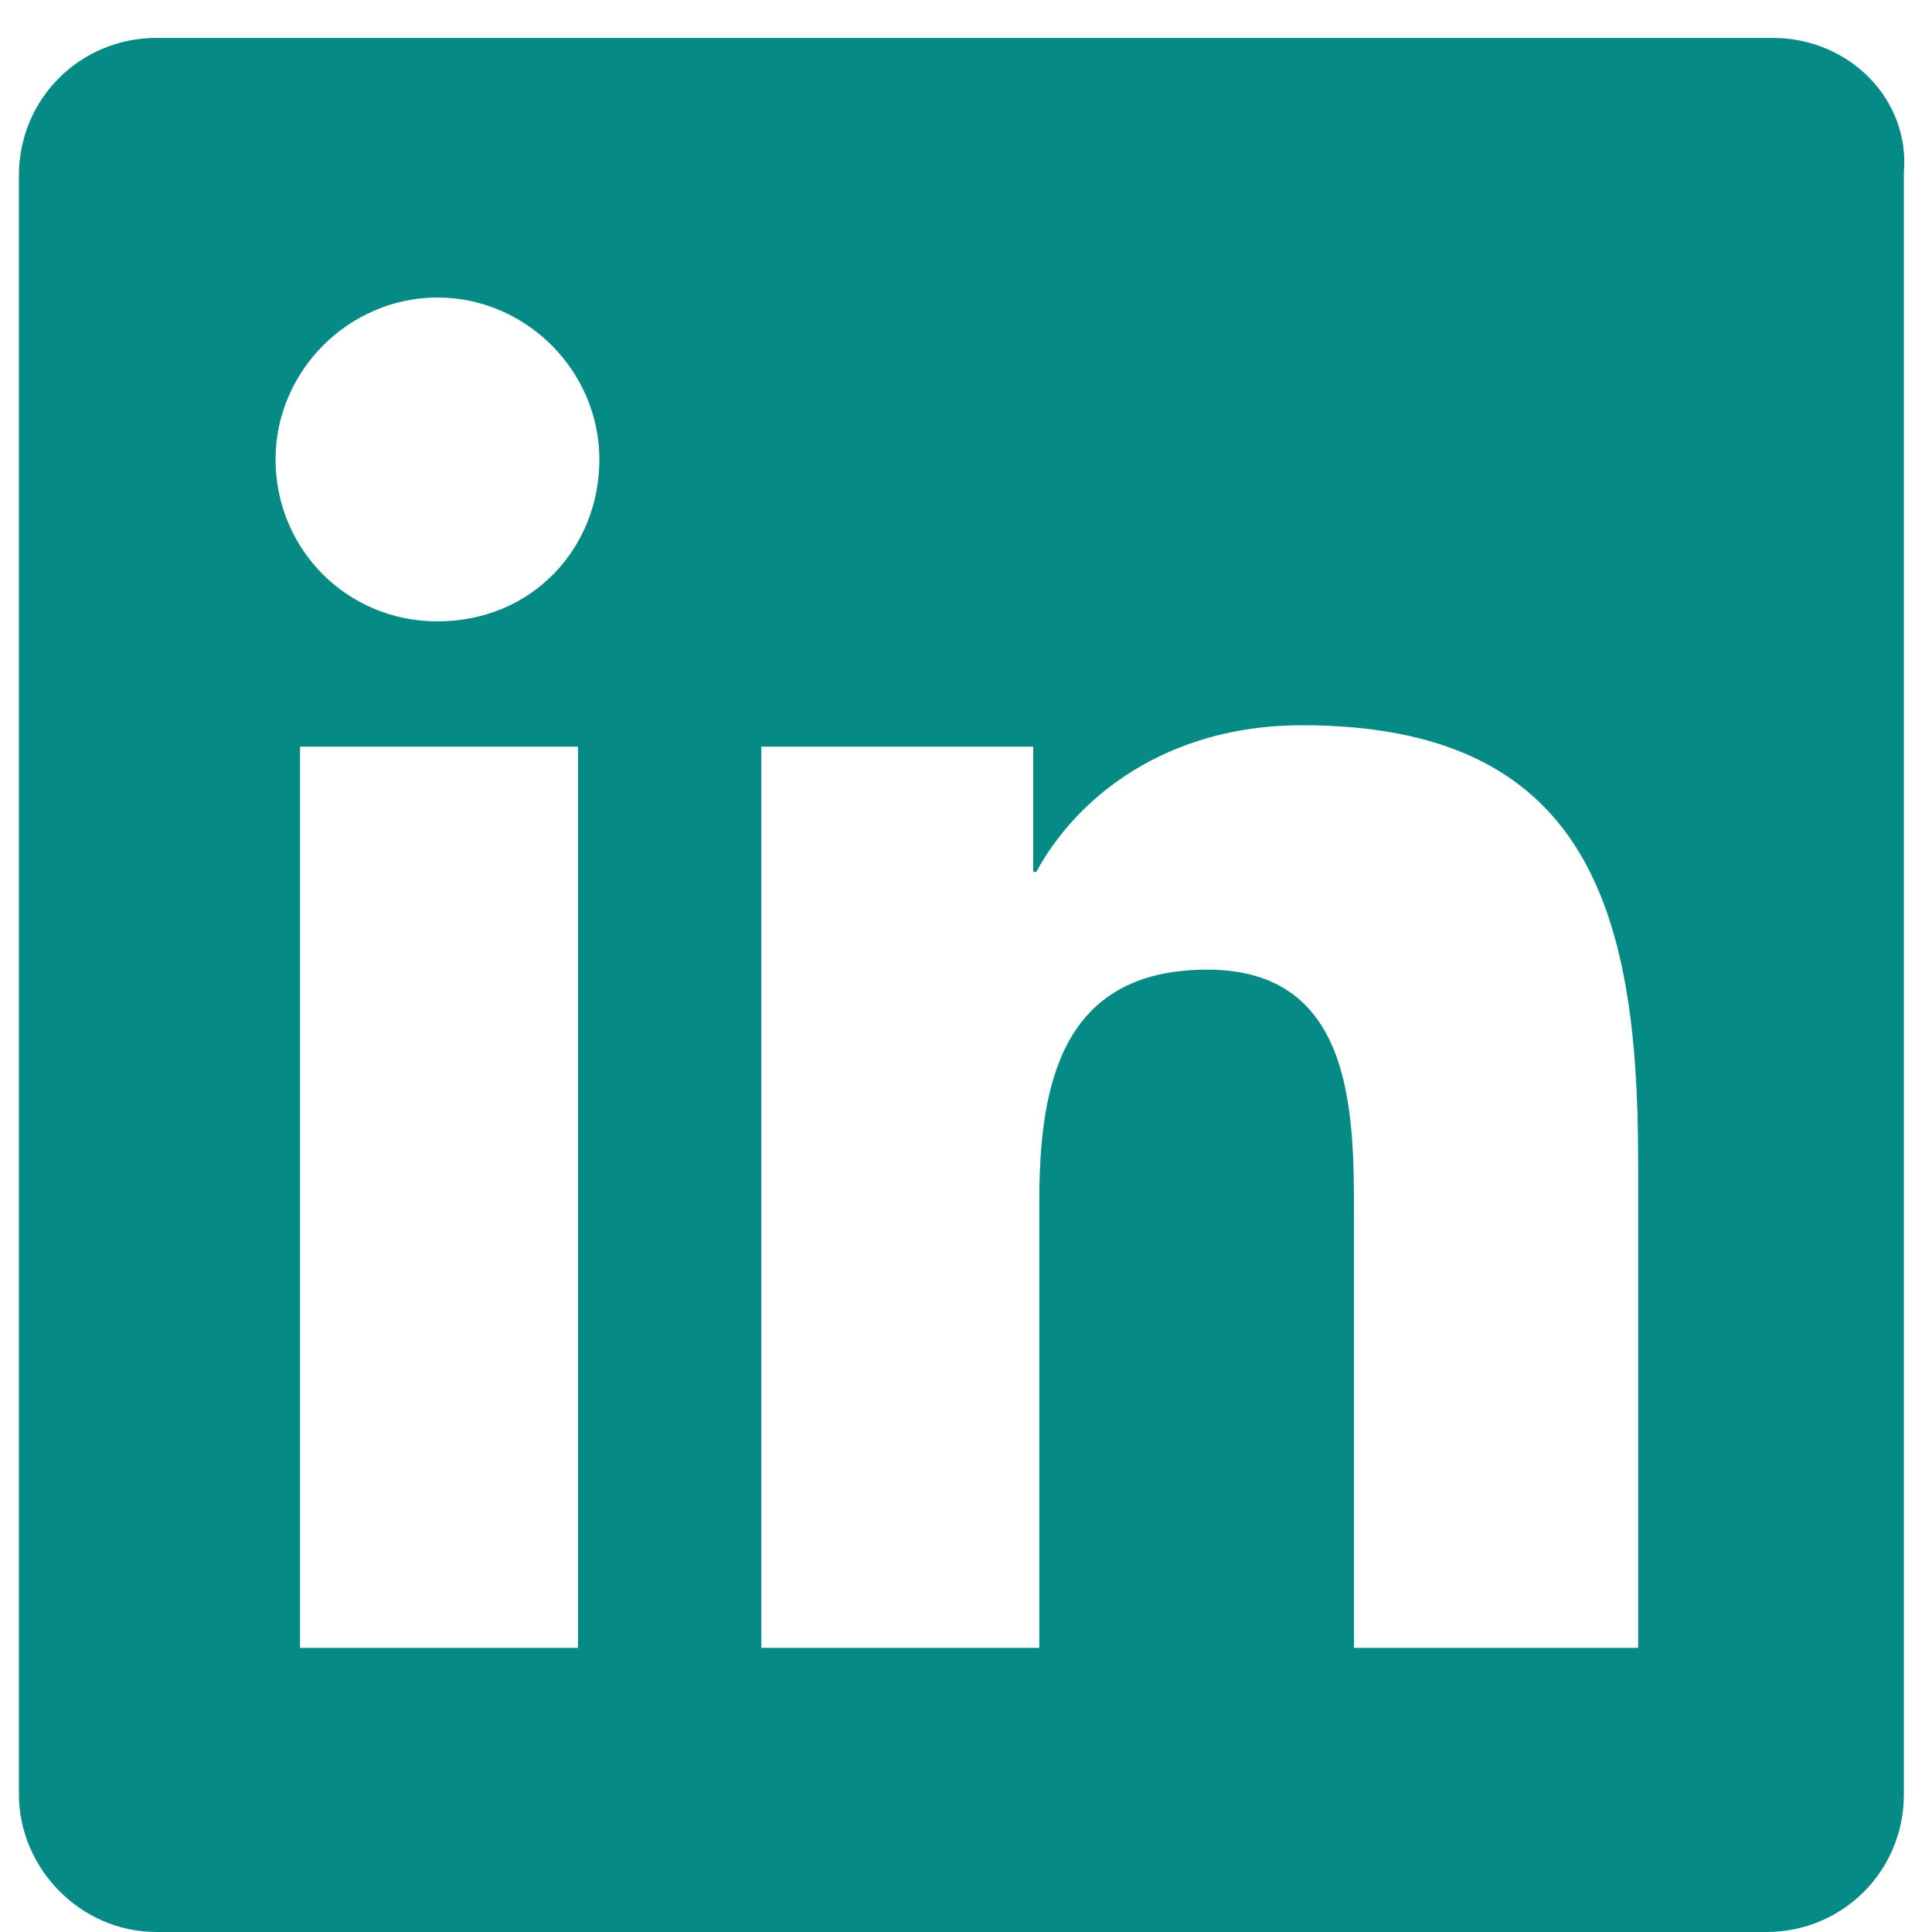 <svg width="34" height="34" viewBox="0 0 34 34" fill="none" xmlns="http://www.w3.org/2000/svg">
<path d="M31.194 0.667H2.753C1.409 0.667 0.333 1.742 0.333 3.086V31.581C0.333 32.871 1.409 34 2.753 34H31.086C32.43 34 33.505 32.925 33.505 31.581V3.032C33.613 1.742 32.538 0.667 31.194 0.667ZM10.172 29H5.28V13.14H10.172V29ZM7.699 10.935C6.086 10.935 4.849 9.645 4.849 8.086C4.849 6.527 6.14 5.236 7.699 5.236C9.258 5.236 10.548 6.527 10.548 8.086C10.548 9.645 9.366 10.935 7.699 10.935ZM28.721 29H23.828V21.312C23.828 19.484 23.774 17.064 21.247 17.064C18.667 17.064 18.29 19.107 18.29 21.15V29H13.398V13.14H18.183V15.344H18.237C18.936 14.054 20.495 12.763 22.914 12.763C27.914 12.763 28.828 15.989 28.828 20.398V29H28.721Z" fill="#058A85"/>
</svg>
